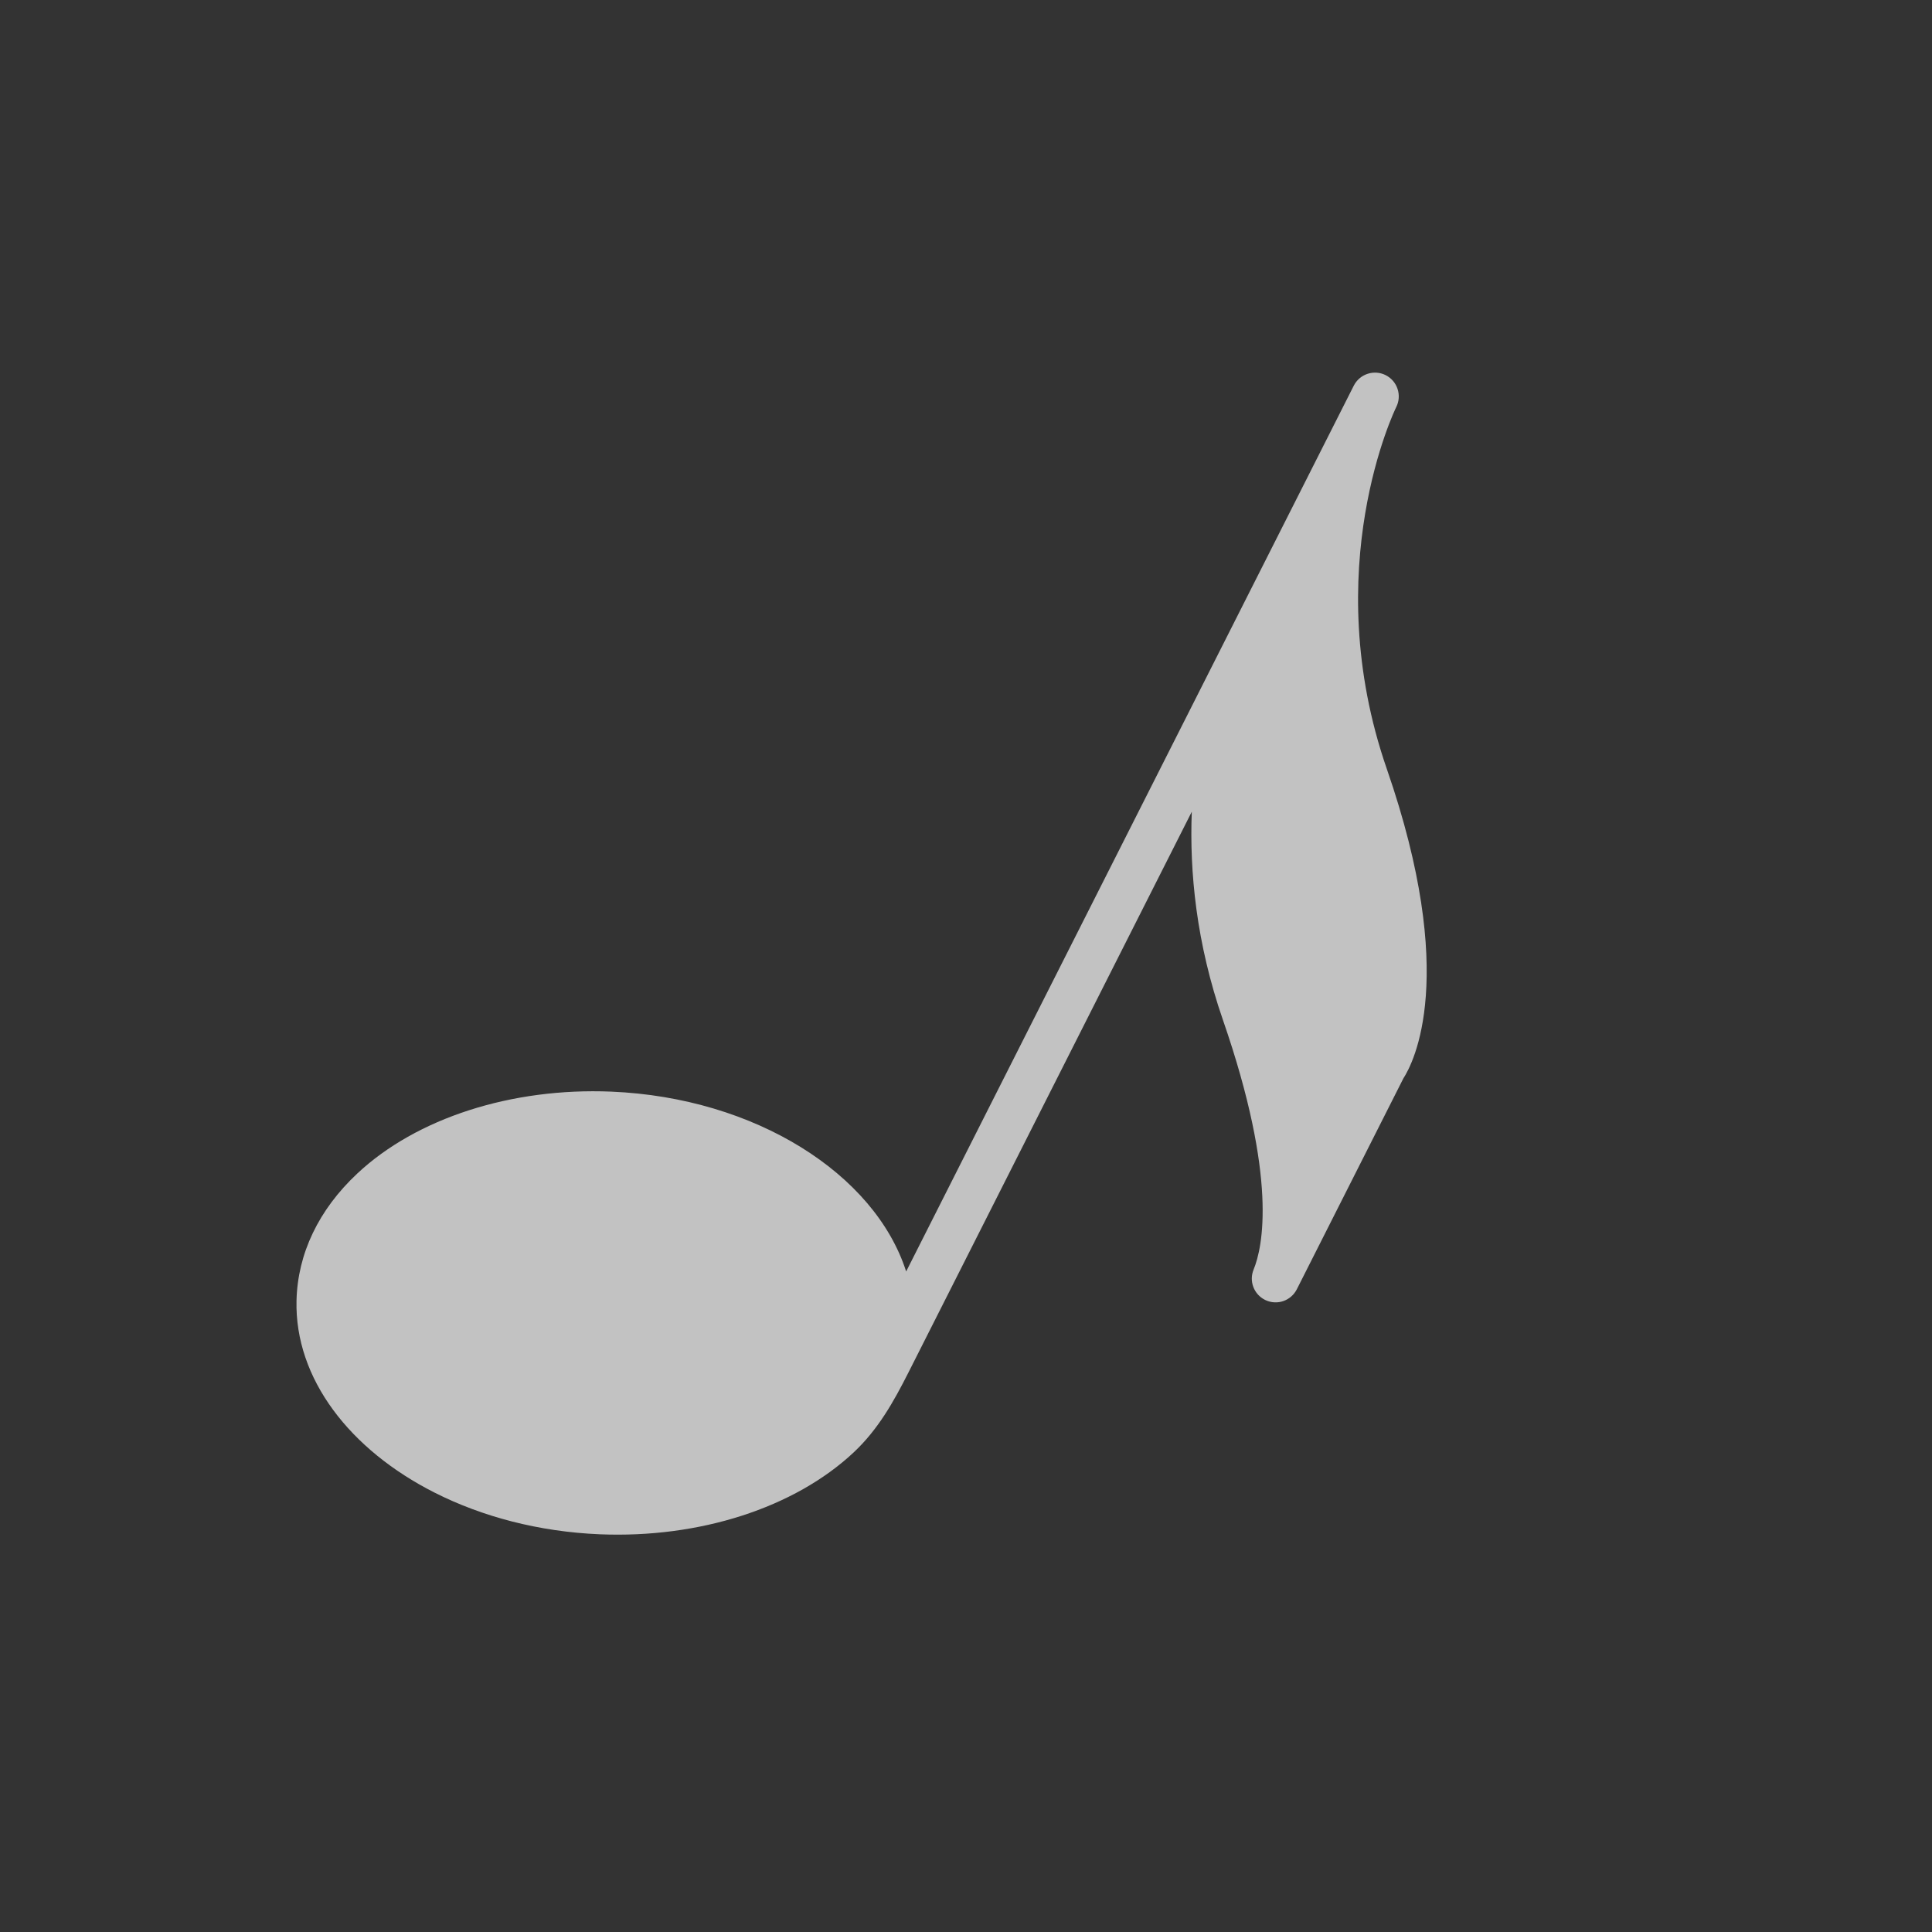 <?xml version="1.0" encoding="UTF-8"?> <svg xmlns="http://www.w3.org/2000/svg" width="84" height="84" viewBox="0 0 84 84" fill="none"><rect x="0" y="0" width="84" height="84" fill="#333333" stroke="none"/><g clip-path="url(#clip0_1484_559)"><path d="M60.295 33.428C57.279 24.718 60.671 17.768 60.705 17.701C60.829 17.456 60.85 17.172 60.764 16.912C60.679 16.651 60.493 16.436 60.249 16.312C60.004 16.188 59.72 16.167 59.46 16.253C59.199 16.338 58.984 16.524 58.86 16.768L39.398 55.282C38.04 51.047 32.848 47.724 26.574 47.462C22.235 47.283 18.108 48.613 15.534 51.023C13.854 52.596 12.941 54.506 12.892 56.545C12.81 59.943 15.214 63.037 18.902 64.9C20.962 65.941 23.424 66.598 26.075 66.708C30.415 66.888 34.542 65.558 37.116 63.148C38.176 62.155 38.852 60.95 39.497 59.674L51.817 35.292C51.715 37.909 52.009 40.99 53.17 44.343C55.561 51.248 54.9 54.235 54.504 55.199C54.405 55.44 54.401 55.709 54.492 55.952C54.583 56.196 54.762 56.396 54.994 56.513C55.006 56.52 55.018 56.526 55.031 56.531C55.274 56.642 55.55 56.655 55.802 56.567C56.054 56.478 56.262 56.295 56.383 56.057L61.016 46.887C61.455 46.209 63.423 42.457 60.295 33.428Z" fill="white" fill-opacity="0.7"></path></g><defs><clipPath id="clip0_1484_559"><rect width="62.014" height="62.014" fill="white" transform="translate(27.969) rotate(26.808)"></rect></clipPath></defs></svg> 